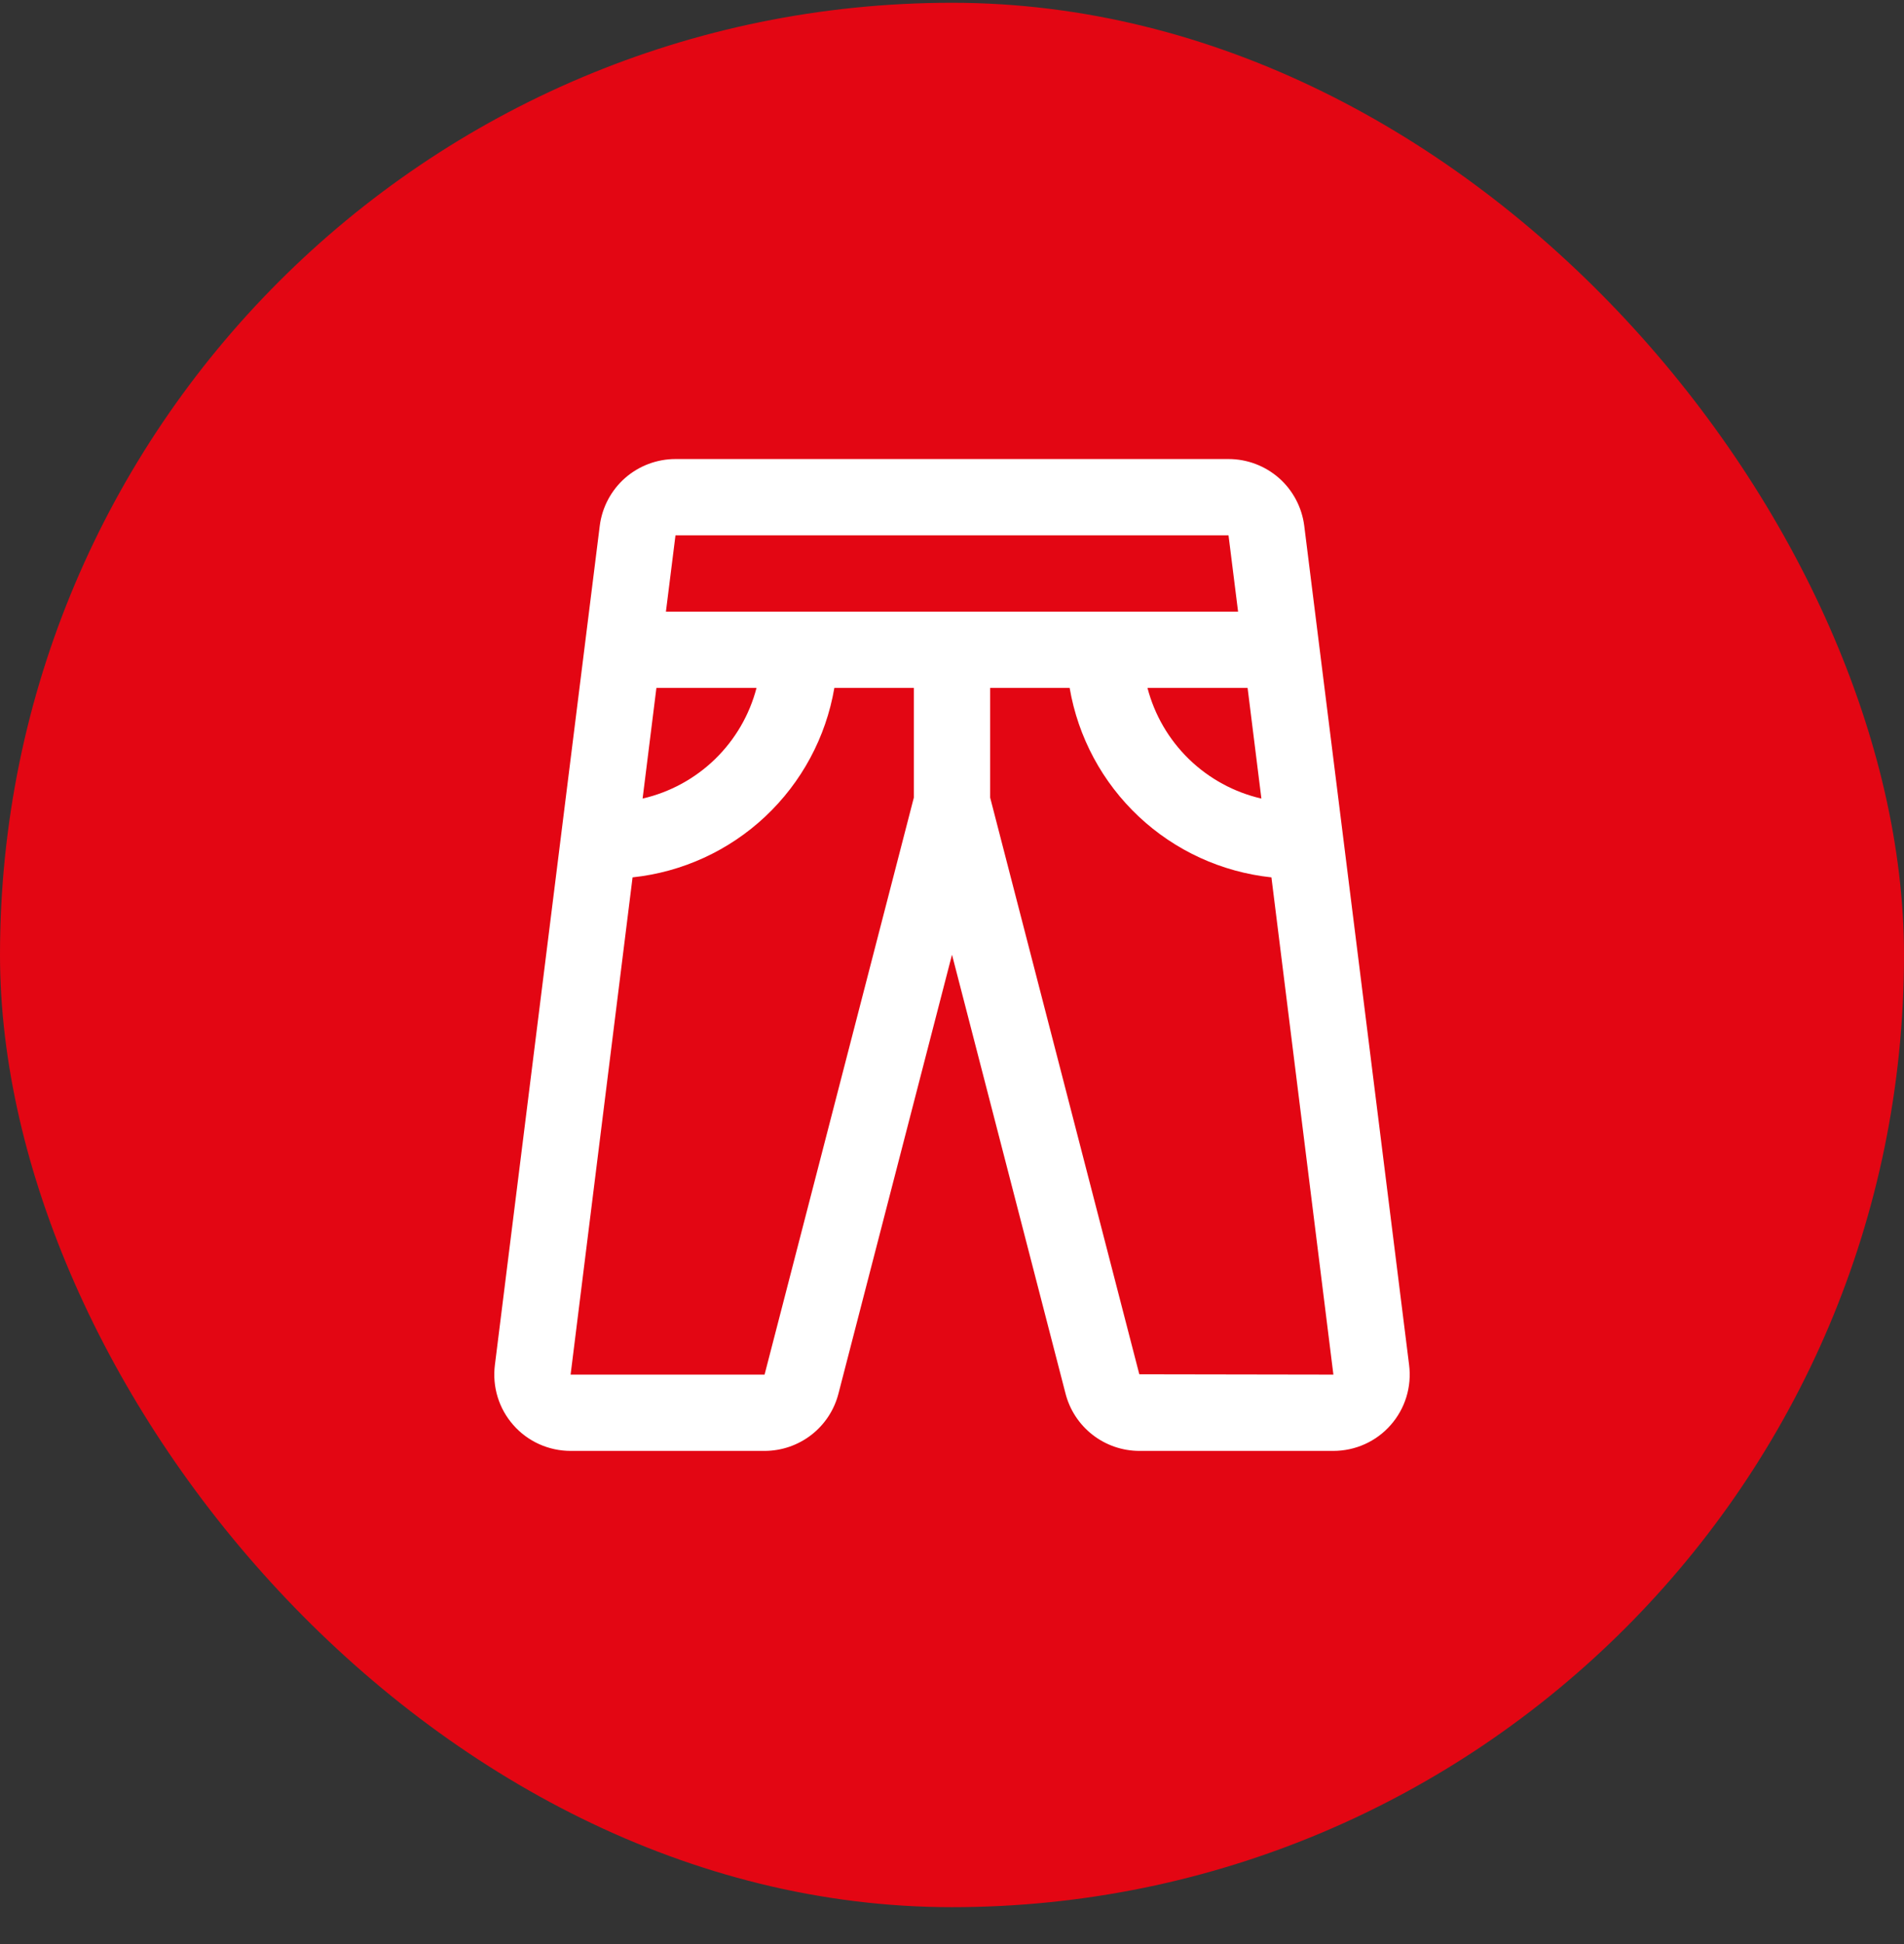 <?xml version="1.0" encoding="UTF-8"?>
<svg xmlns="http://www.w3.org/2000/svg" width="48" height="49" viewBox="0 0 48 49" fill="none">
  <rect x="0" y="0" width="48" height="49" fill="#333333" stroke="none"/>
  <rect y="0.07" width="48" height="48" rx="24" fill="#E30613"></rect>
  <path d="M35.524 34.406L32.88 13.252C32.821 12.788 32.595 12.36 32.244 12.05C31.892 11.741 31.44 11.57 30.971 11.57H17.029C16.56 11.57 16.108 11.741 15.756 12.05C15.405 12.36 15.179 12.788 15.12 13.252L12.476 34.406C12.442 34.677 12.466 34.952 12.546 35.213C12.626 35.474 12.761 35.714 12.942 35.919C13.122 36.124 13.344 36.288 13.593 36.4C13.842 36.512 14.112 36.57 14.385 36.57H19.275C19.703 36.57 20.118 36.427 20.456 36.165C20.794 35.902 21.034 35.535 21.139 35.12L24 24.063L26.859 35.113C26.963 35.529 27.203 35.898 27.541 36.162C27.879 36.426 28.296 36.57 28.725 36.57H33.615C33.888 36.57 34.158 36.512 34.407 36.4C34.656 36.288 34.878 36.124 35.058 35.919C35.239 35.714 35.374 35.474 35.454 35.213C35.534 34.952 35.558 34.677 35.524 34.406ZM31.8 20.128C31.113 19.97 30.481 19.626 29.975 19.135C29.468 18.643 29.106 18.022 28.928 17.339H31.452L31.8 20.128ZM30.971 13.493L31.212 15.416H16.788L17.029 13.493H30.971ZM16.548 17.339H19.072C18.894 18.022 18.532 18.643 18.025 19.135C17.519 19.626 16.887 19.97 16.2 20.128L16.548 17.339ZM19.275 34.647H14.385L15.947 22.114C17.2 21.981 18.374 21.443 19.292 20.581C20.21 19.719 20.822 18.581 21.034 17.339H23.038V20.104L19.275 34.647ZM28.722 34.639L24.962 20.104V17.339H26.966C27.178 18.581 27.79 19.719 28.708 20.581C29.626 21.443 30.8 21.981 32.053 22.114L33.615 34.647L28.722 34.639Z" fill="white"></path>
</svg>

